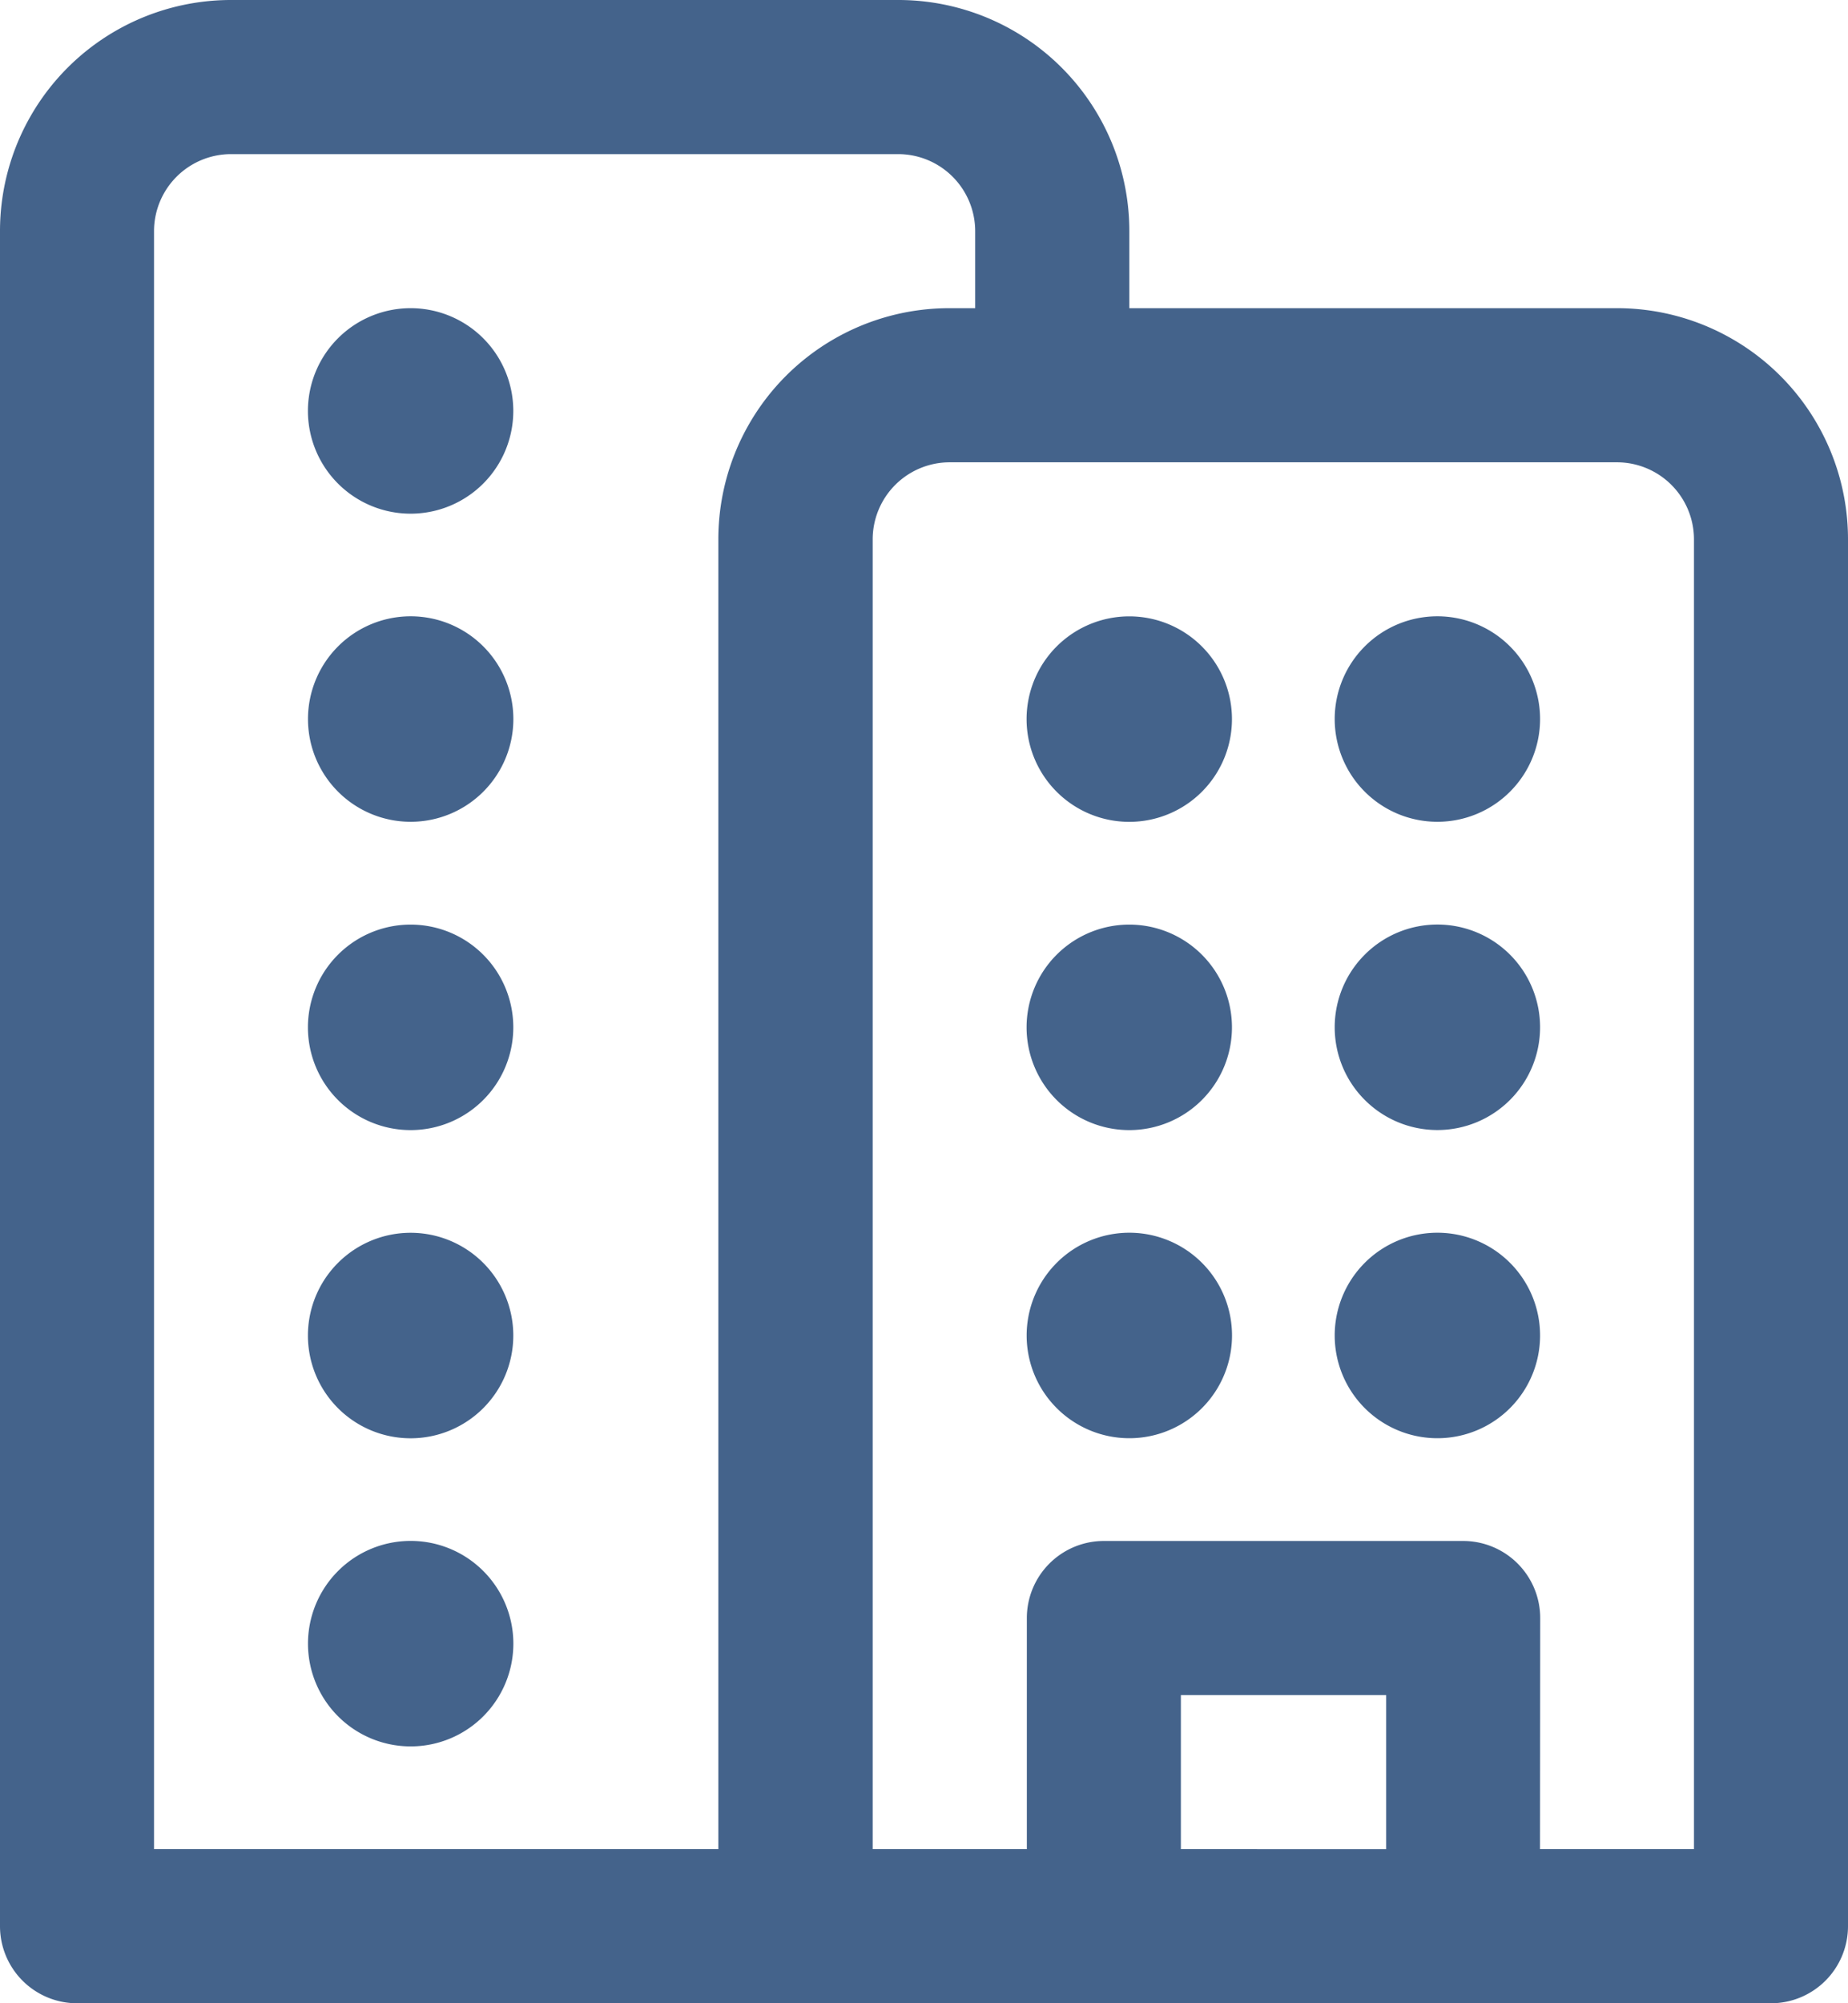 <svg xmlns="http://www.w3.org/2000/svg" width="28.615" height="31" viewBox="0 0 28.615 31">
  <g id="icon_company" transform="translate(-3 -2)">
    <path id="パス_31" data-name="パス 31" d="M9.179,6.59A1.59,1.59,0,1,1,7.59,5,1.59,1.59,0,0,1,9.179,6.59Z" transform="translate(1.769 1.769)" fill="#44638b"/>
    <path id="パス_32" data-name="パス 32" d="M7.59,11.179A1.59,1.59,0,1,0,6,9.59,1.59,1.59,0,0,0,7.59,11.179Z" transform="translate(1.769 3.538)" fill="#44638b"/>
    <path id="パス_33" data-name="パス 33" d="M9.179,12.59A1.59,1.59,0,1,1,7.59,11,1.59,1.59,0,0,1,9.179,12.59Z" transform="translate(1.769 5.308)" fill="#44638b"/>
    <path id="パス_34" data-name="パス 34" d="M9.179,15.59A1.59,1.59,0,1,1,7.59,14,1.59,1.59,0,0,1,9.179,15.59Z" transform="translate(1.769 7.077)" fill="#44638b"/>
    <path id="パス_35" data-name="パス 35" d="M7.59,20.179A1.59,1.59,0,1,0,6,18.59,1.59,1.59,0,0,0,7.59,20.179Z" transform="translate(1.769 8.846)" fill="#44638b"/>
    <path id="パス_36" data-name="パス 36" d="M14.59,17.179A1.59,1.59,0,1,0,13,15.59,1.59,1.59,0,0,0,14.59,17.179Z" transform="translate(5.897 7.077)" fill="#44638b"/>
    <path id="パス_37" data-name="パス 37" d="M17.59,17.179A1.59,1.59,0,1,0,16,15.59,1.59,1.59,0,0,0,17.59,17.179Z" transform="translate(7.667 7.077)" fill="#44638b"/>
    <path id="パス_38" data-name="パス 38" d="M17.59,14.179A1.59,1.59,0,1,0,16,12.59,1.59,1.59,0,0,0,17.59,14.179Z" transform="translate(7.667 5.308)" fill="#44638b"/>
    <path id="パス_39" data-name="パス 39" d="M16.179,12.59A1.59,1.59,0,1,1,14.59,11,1.59,1.59,0,0,1,16.179,12.59Z" transform="translate(5.897 5.308)" fill="#44638b"/>
    <path id="パス_40" data-name="パス 40" d="M17.59,11.179A1.59,1.59,0,1,0,16,9.59,1.59,1.59,0,0,0,17.59,11.179Z" transform="translate(7.667 3.538)" fill="#44638b"/>
    <path id="パス_41" data-name="パス 41" d="M16.179,9.59A1.59,1.59,0,1,1,14.59,8,1.59,1.59,0,0,1,16.179,9.59Z" transform="translate(5.897 3.538)" fill="#44638b"/>
    <path id="パス_42" data-name="パス 42" d="M20.487,6.769V5.577A3.576,3.576,0,0,0,16.91,2H6.577A3.576,3.576,0,0,0,3,5.577V31.808A1.193,1.193,0,0,0,4.192,33H30.423a1.193,1.193,0,0,0,1.192-1.192V10.346a3.576,3.576,0,0,0-3.577-3.577ZM5.385,5.577A1.193,1.193,0,0,1,6.577,4.385H16.91A1.193,1.193,0,0,1,18.1,5.577V6.769h-.4a3.576,3.576,0,0,0-3.577,3.577V30.615H5.385Zm15.9,25.038V28.231h3.179v2.385Zm5.564-3.577a1.193,1.193,0,0,0-1.192-1.192H20.09A1.193,1.193,0,0,0,18.9,27.038v3.577H16.513V10.346a1.193,1.193,0,0,1,1.192-1.192H28.038a1.193,1.193,0,0,1,1.192,1.192V30.615H26.846Z" fill="#44638b"/>
  </g>
</svg>
